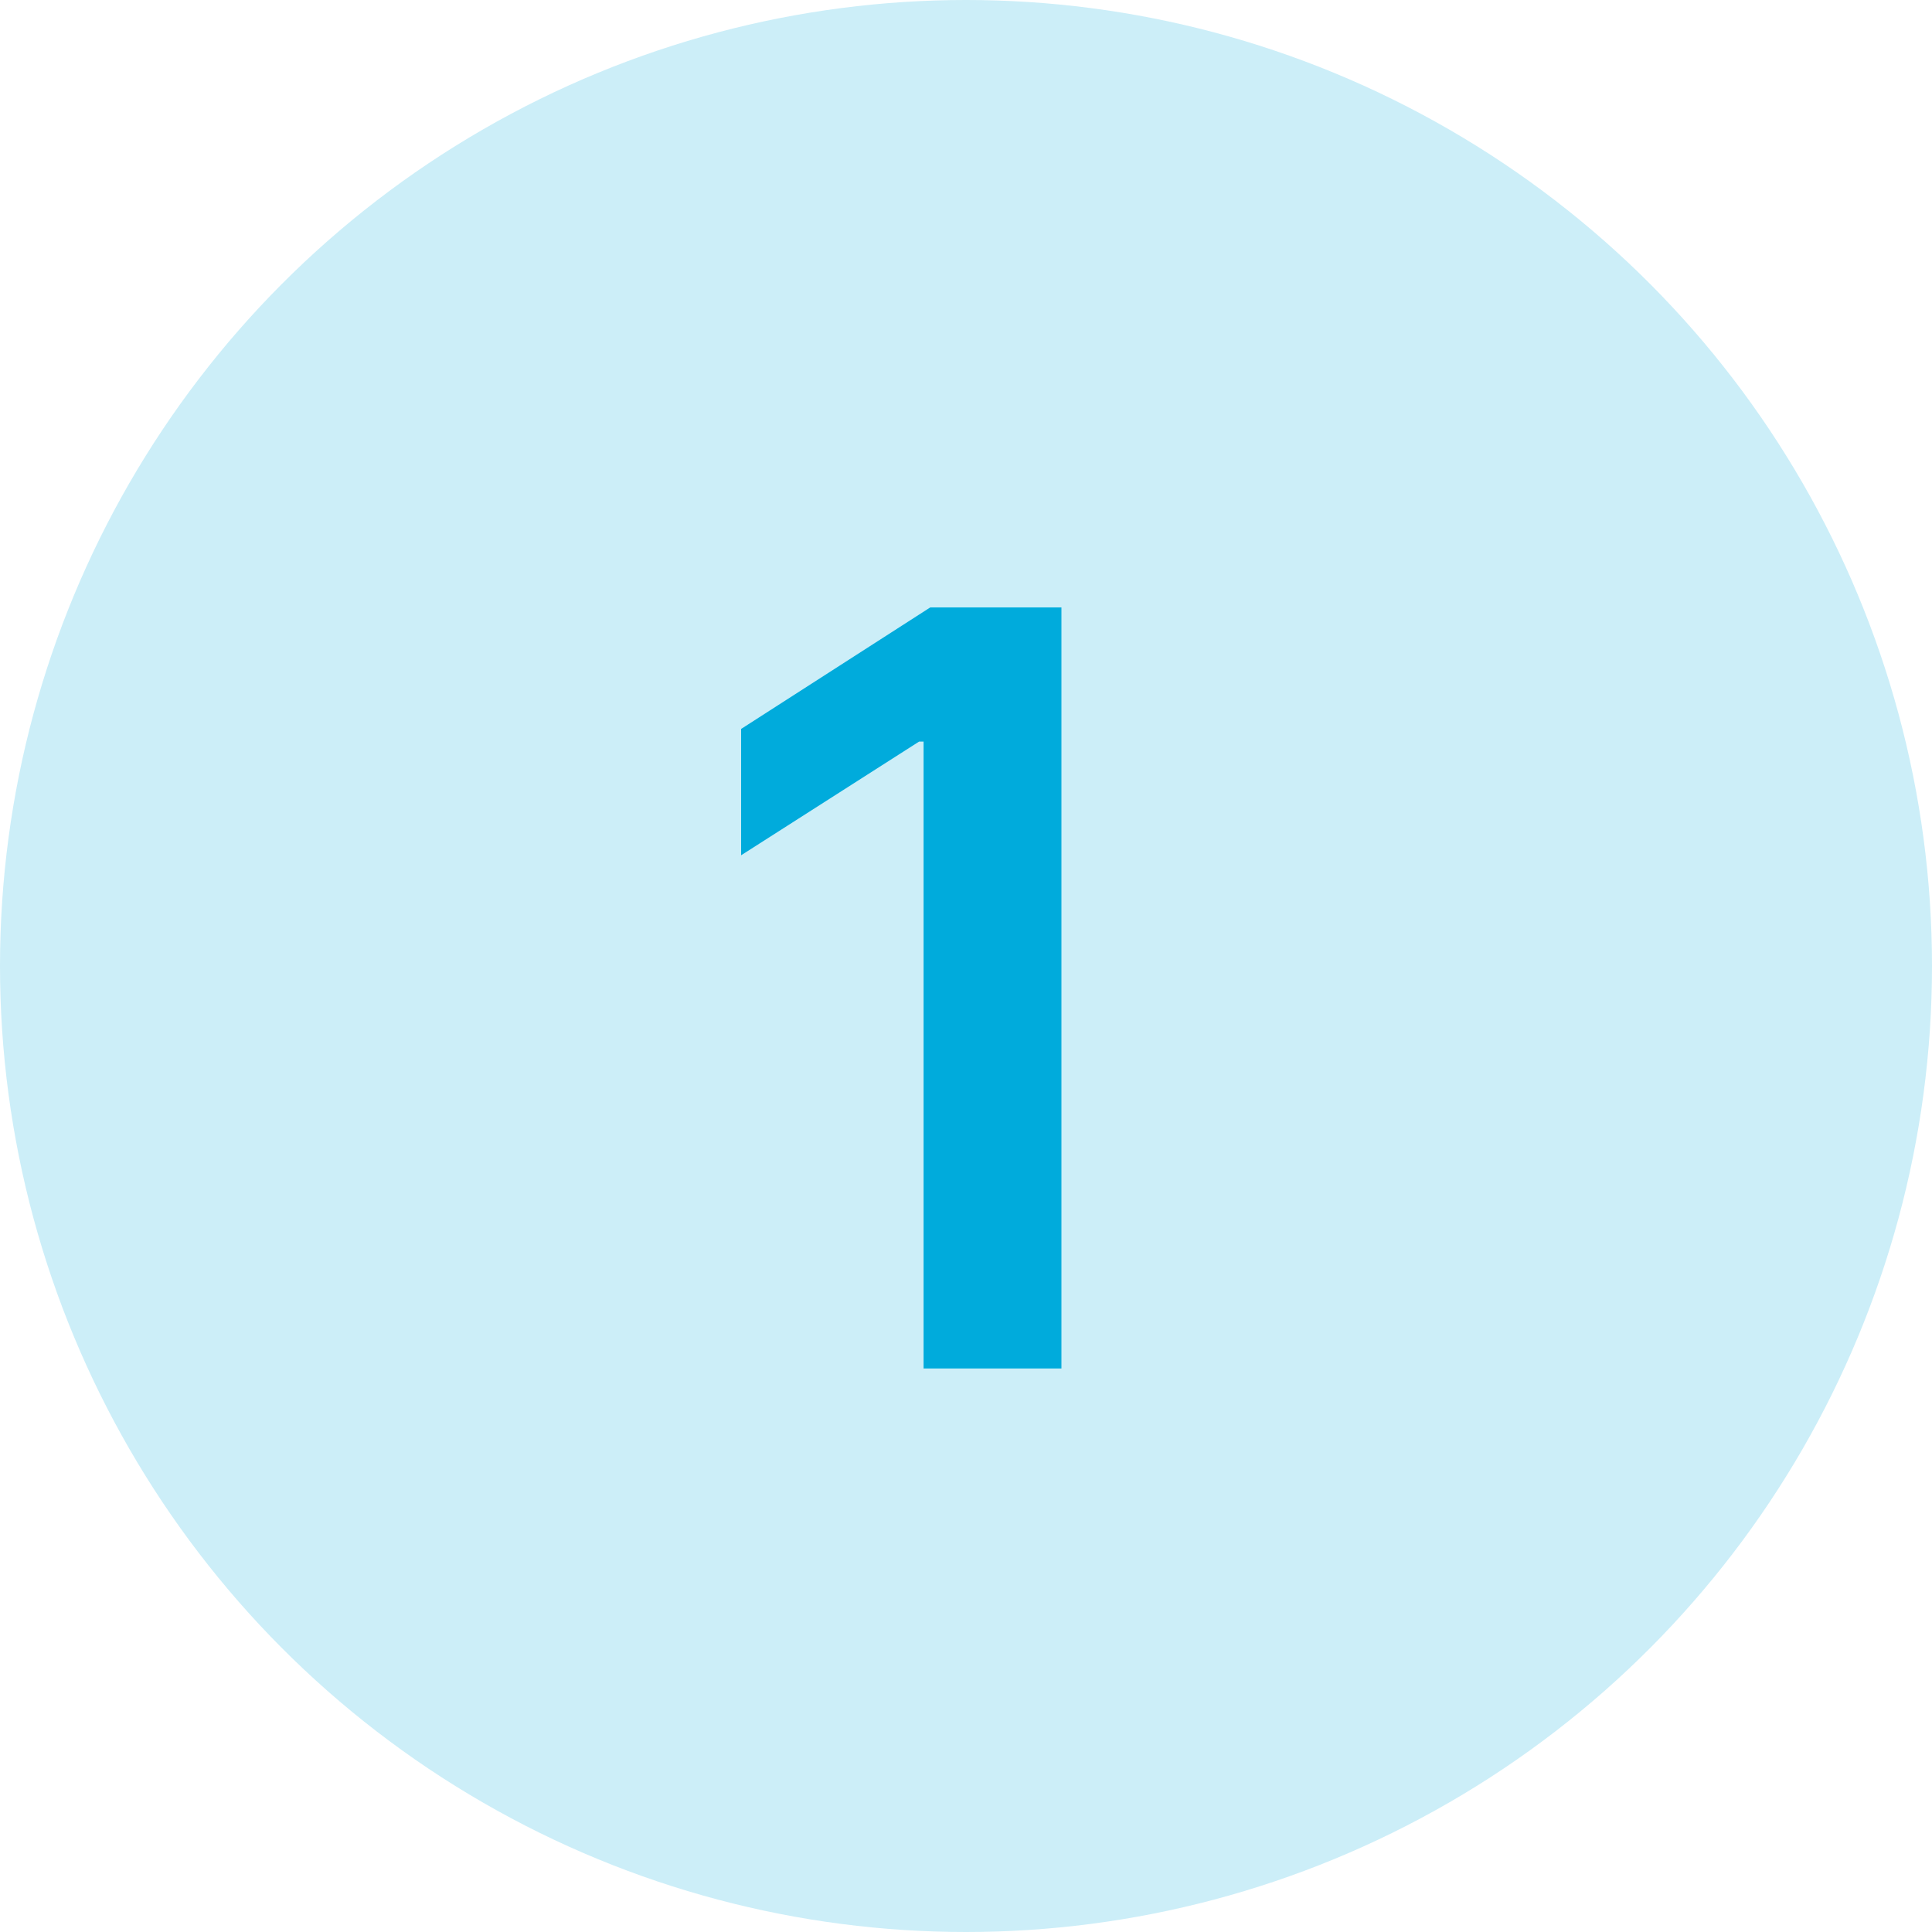 <svg width="48" height="48" viewBox="0 0 48 48" fill="none" xmlns="http://www.w3.org/2000/svg">
<circle cx="24" cy="24" r="24" fill="#CCEEF8"/>
<path d="M26.371 15.091V34H22.946V18.424H22.835L18.413 21.249V18.11L23.112 15.091H26.371Z" fill="#00ABDC"/>
</svg>
